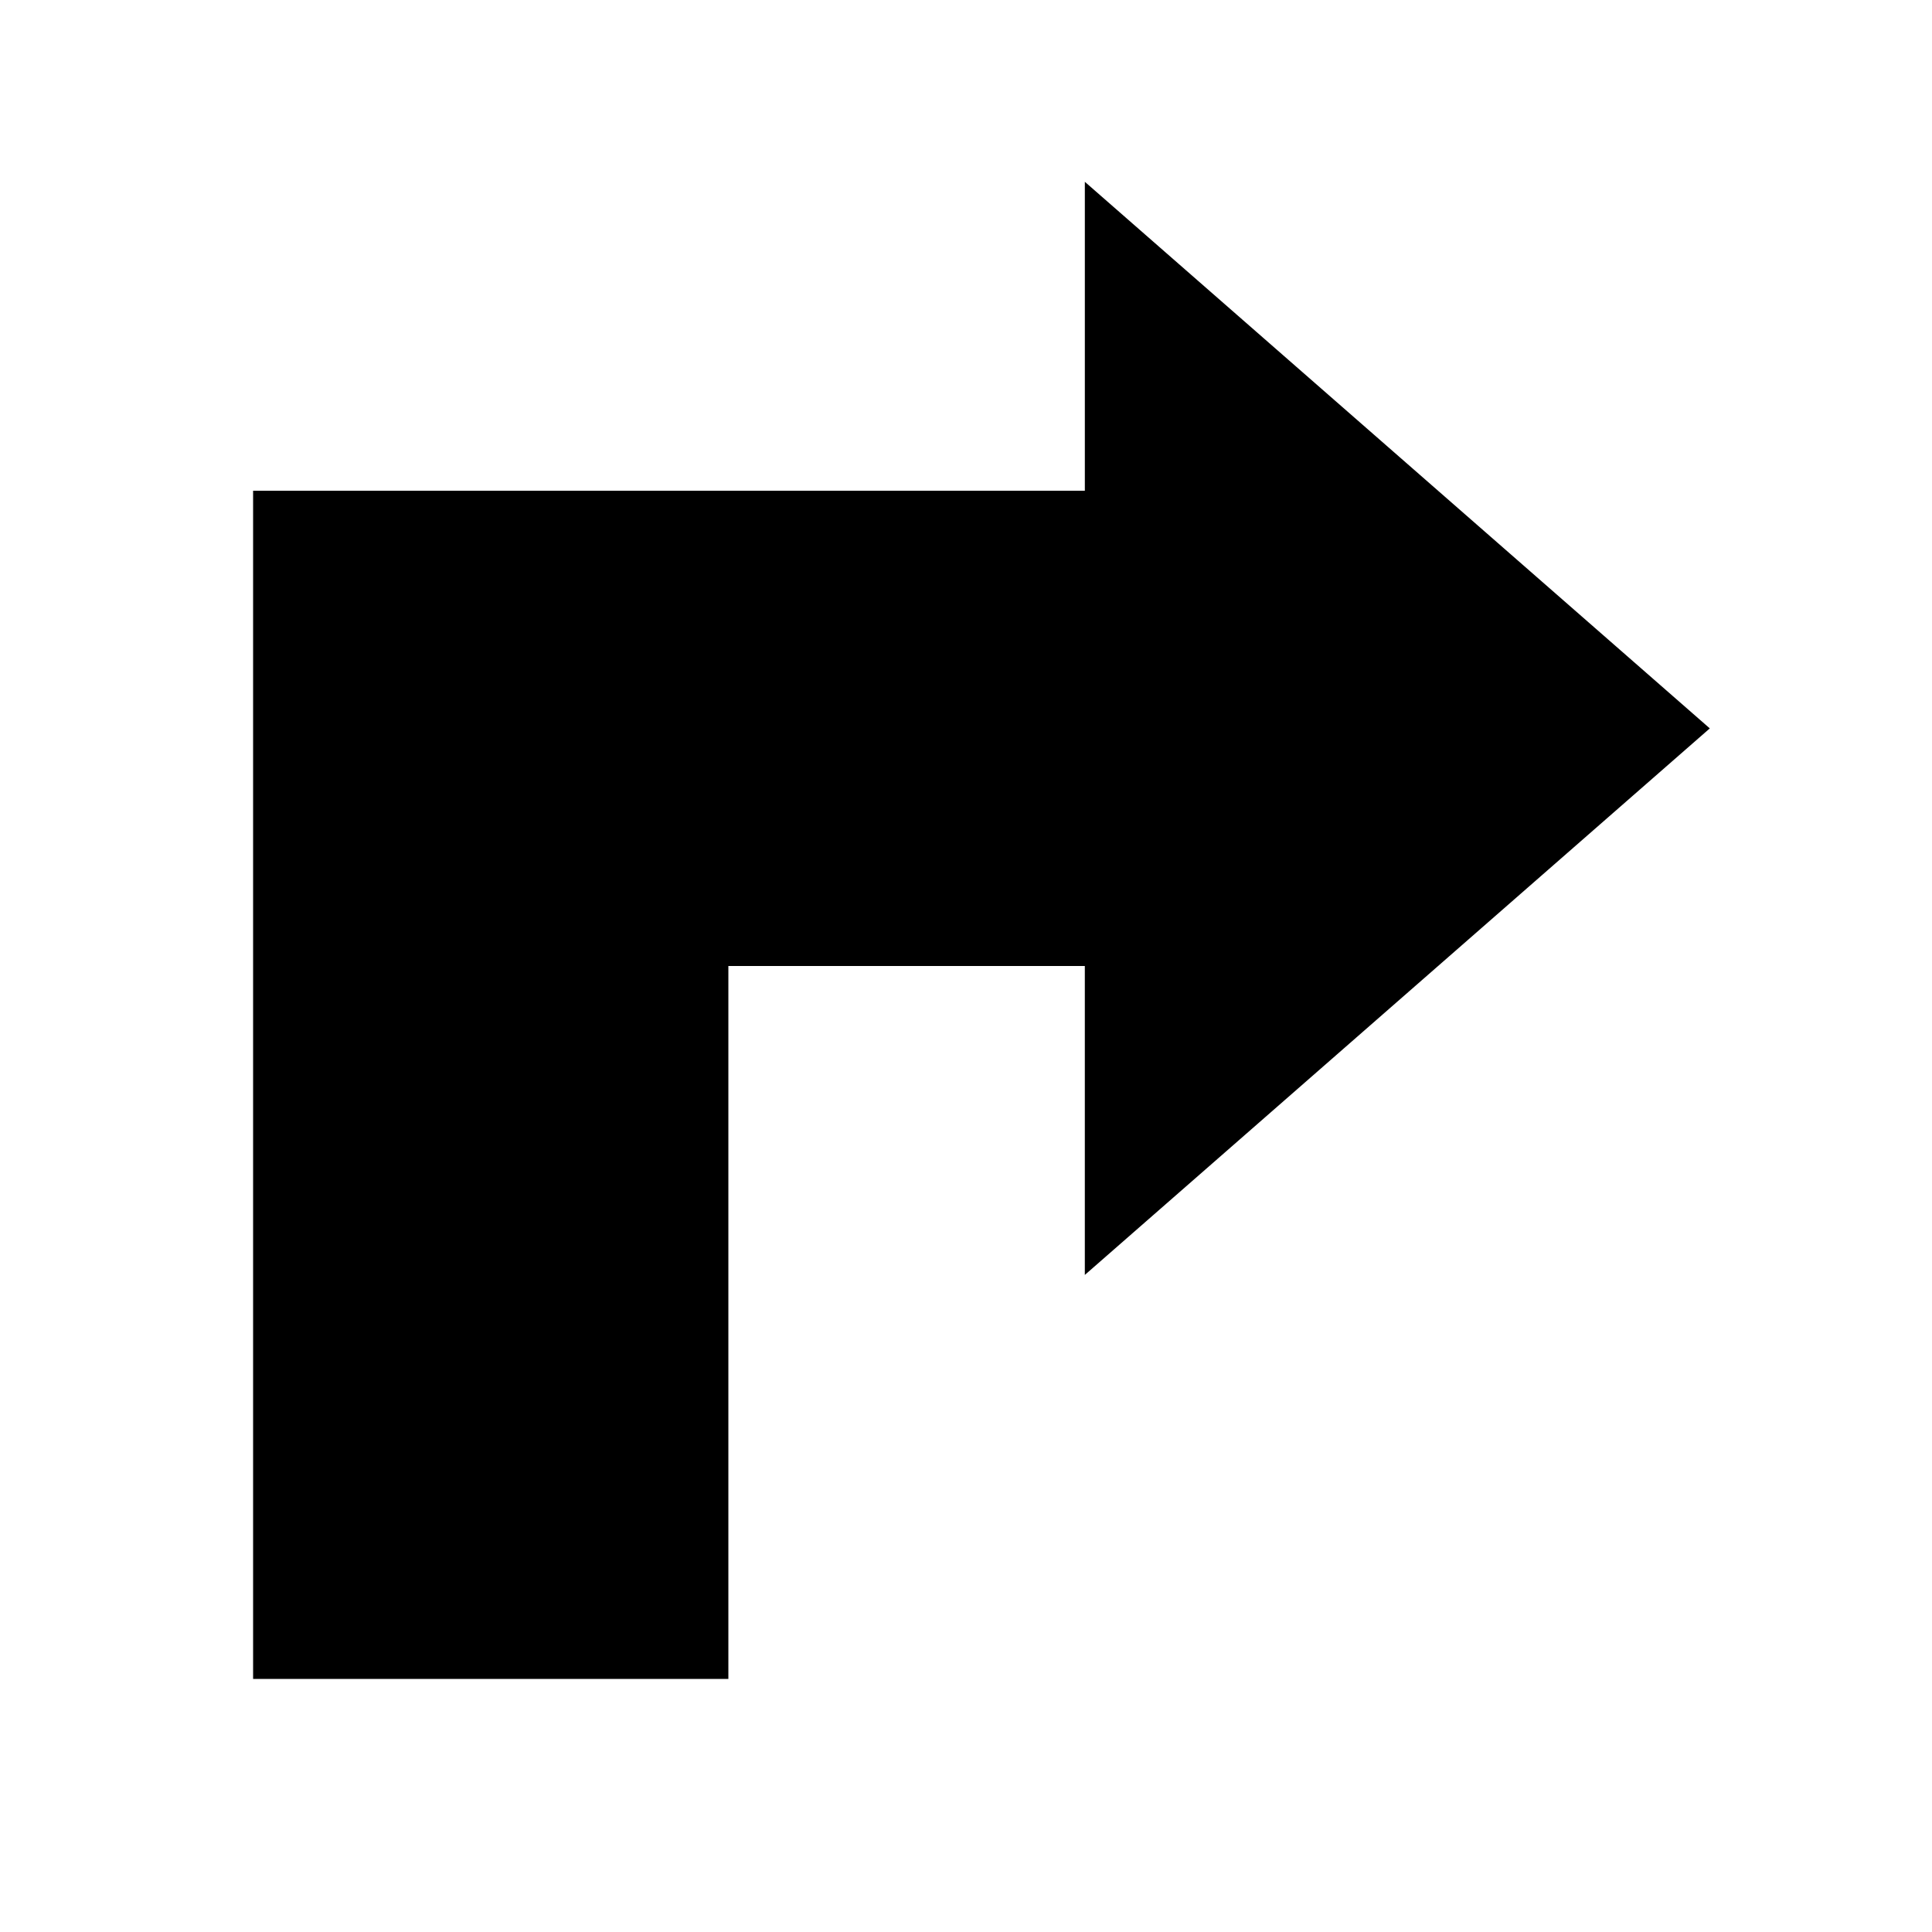 <?xml version="1.0" encoding="UTF-8"?>
<!-- Uploaded to: SVG Repo, www.svgrepo.com, Generator: SVG Repo Mixer Tools -->
<svg fill="#000000" width="800px" height="800px" version="1.1" viewBox="144 144 512 512" xmlns="http://www.w3.org/2000/svg">
 <path d="m431.49 481.87v-81.867h-94.465v188.93h-125.95v-314.88h220.42v-81.871l165.62 144.85z"/>
</svg>
